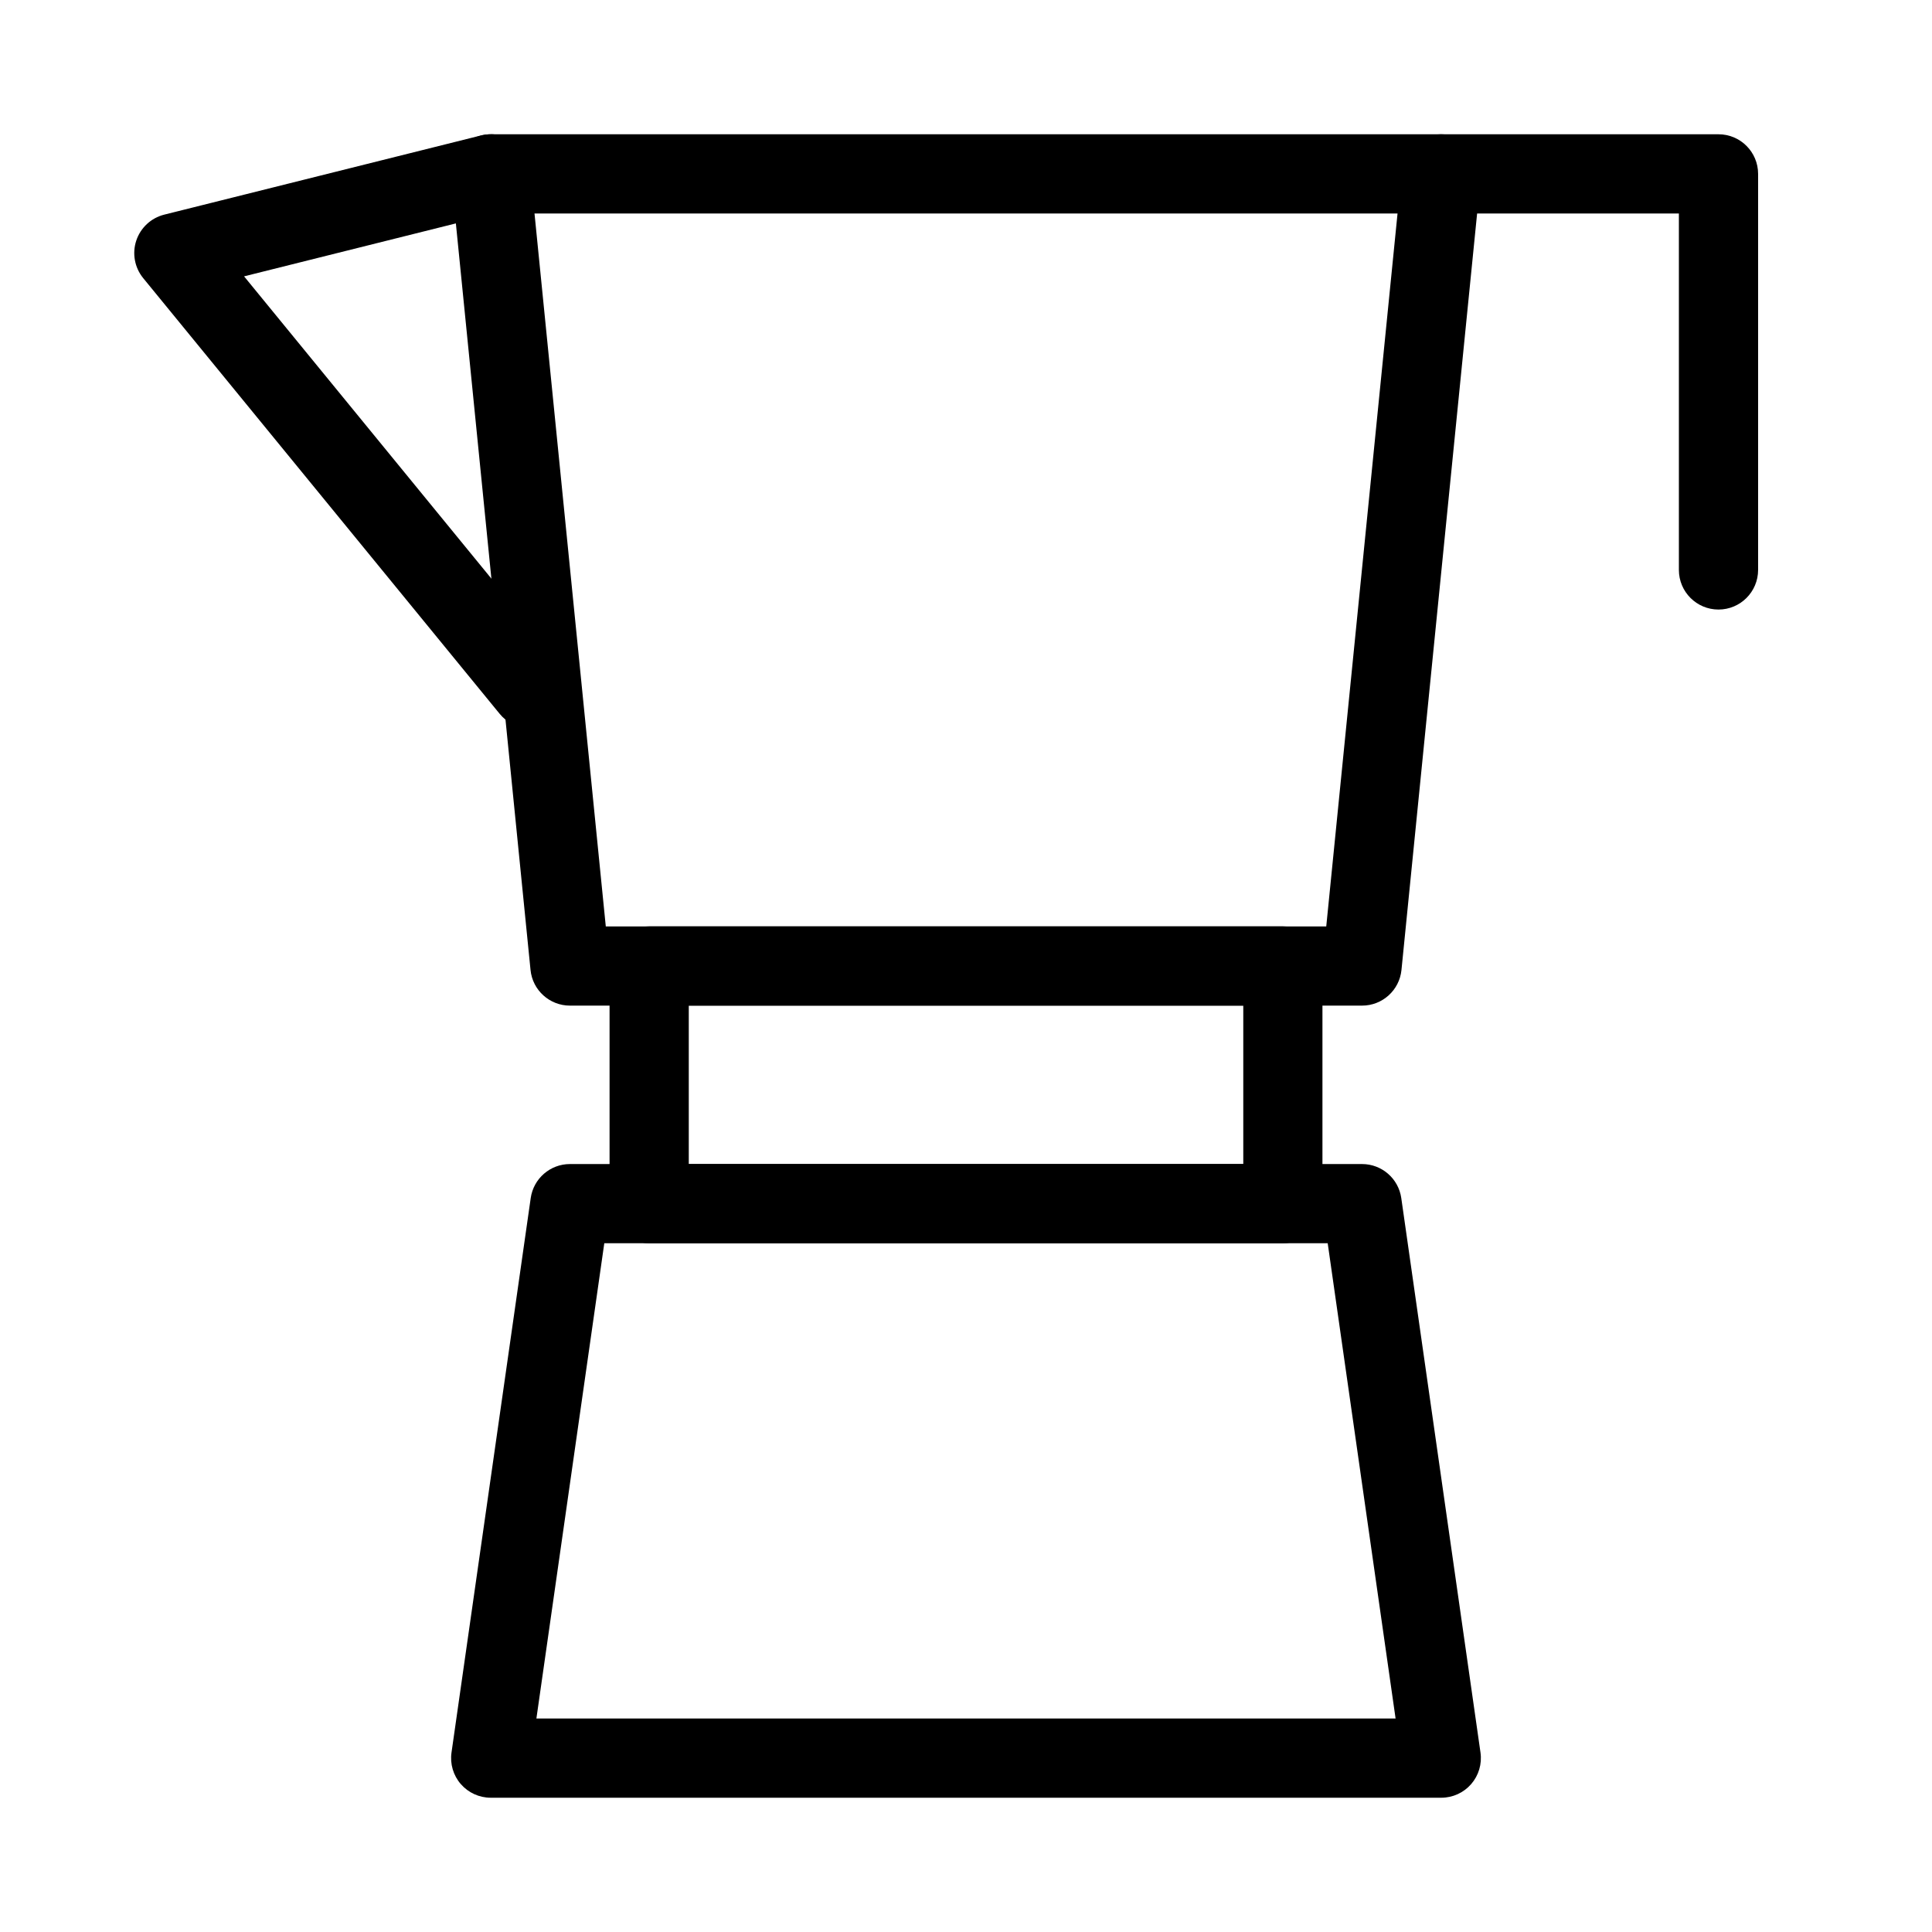 <?xml version="1.0" encoding="UTF-8"?>
<!-- Uploaded to: ICON Repo, www.iconrepo.com, Generator: ICON Repo Mixer Tools -->
<svg fill="#000000" width="800px" height="800px" version="1.1" viewBox="144 144 512 512" xmlns="http://www.w3.org/2000/svg">
 <g fill-rule="evenodd">
  <path d="m266.27 183.04c1.988-2.199 4.816-3.453 7.781-3.453h251.9c2.969 0 5.793 1.254 7.785 3.453 1.988 2.199 2.957 5.137 2.66 8.086l-20.992 209.92c-0.535 5.367-5.051 9.453-10.445 9.453h-209.92c-5.394 0-9.91-4.086-10.445-9.453l-20.992-209.92c-0.293-2.949 0.672-5.887 2.664-8.086zm19.379 17.539 18.891 188.93h190.93l18.891-188.93z"/>
  <path d="m266.12 616.8c1.992 2.297 4.887 3.617 7.93 3.617h251.9c3.043 0 5.938-1.32 7.93-3.617 1.996-2.301 2.894-5.348 2.465-8.363l-20.992-146.94c-0.742-5.172-5.168-9.012-10.395-9.012h-209.92c-5.223 0-9.652 3.84-10.391 9.012l-20.992 146.94c-0.43 3.016 0.469 6.062 2.461 8.363zm20.031-17.375 17.992-125.95h191.71l17.992 125.95z"/>
  <path d="m284.23 187.53c1.406 5.625-2.016 11.324-7.637 12.73l-67.91 16.977 83.98 102.64c3.672 4.488 3.012 11.102-1.477 14.77-4.484 3.672-11.098 3.012-14.77-1.477l-94.465-115.46c-2.273-2.781-2.969-6.535-1.84-9.945 1.133-3.414 3.93-6.012 7.418-6.883l83.969-20.992c5.625-1.406 11.324 2.016 12.73 7.637z"/>
  <path d="m515.45 190.08c0-5.797 4.703-10.496 10.496-10.496h73.473c5.797 0 10.496 4.699 10.496 10.496v104.96c0 5.797-4.699 10.496-10.496 10.496-5.793 0-10.496-4.699-10.496-10.496v-94.465h-62.977c-5.793 0-10.496-4.699-10.496-10.496z"/>
  <path d="m305.54 400c0-5.797 4.699-10.496 10.496-10.496h167.93c5.797 0 10.496 4.699 10.496 10.496v62.977c0 5.793-4.699 10.496-10.496 10.496h-167.93c-5.797 0-10.496-4.703-10.496-10.496zm20.992 10.496v41.984h146.95v-41.984z"/>
 </g>
</svg>